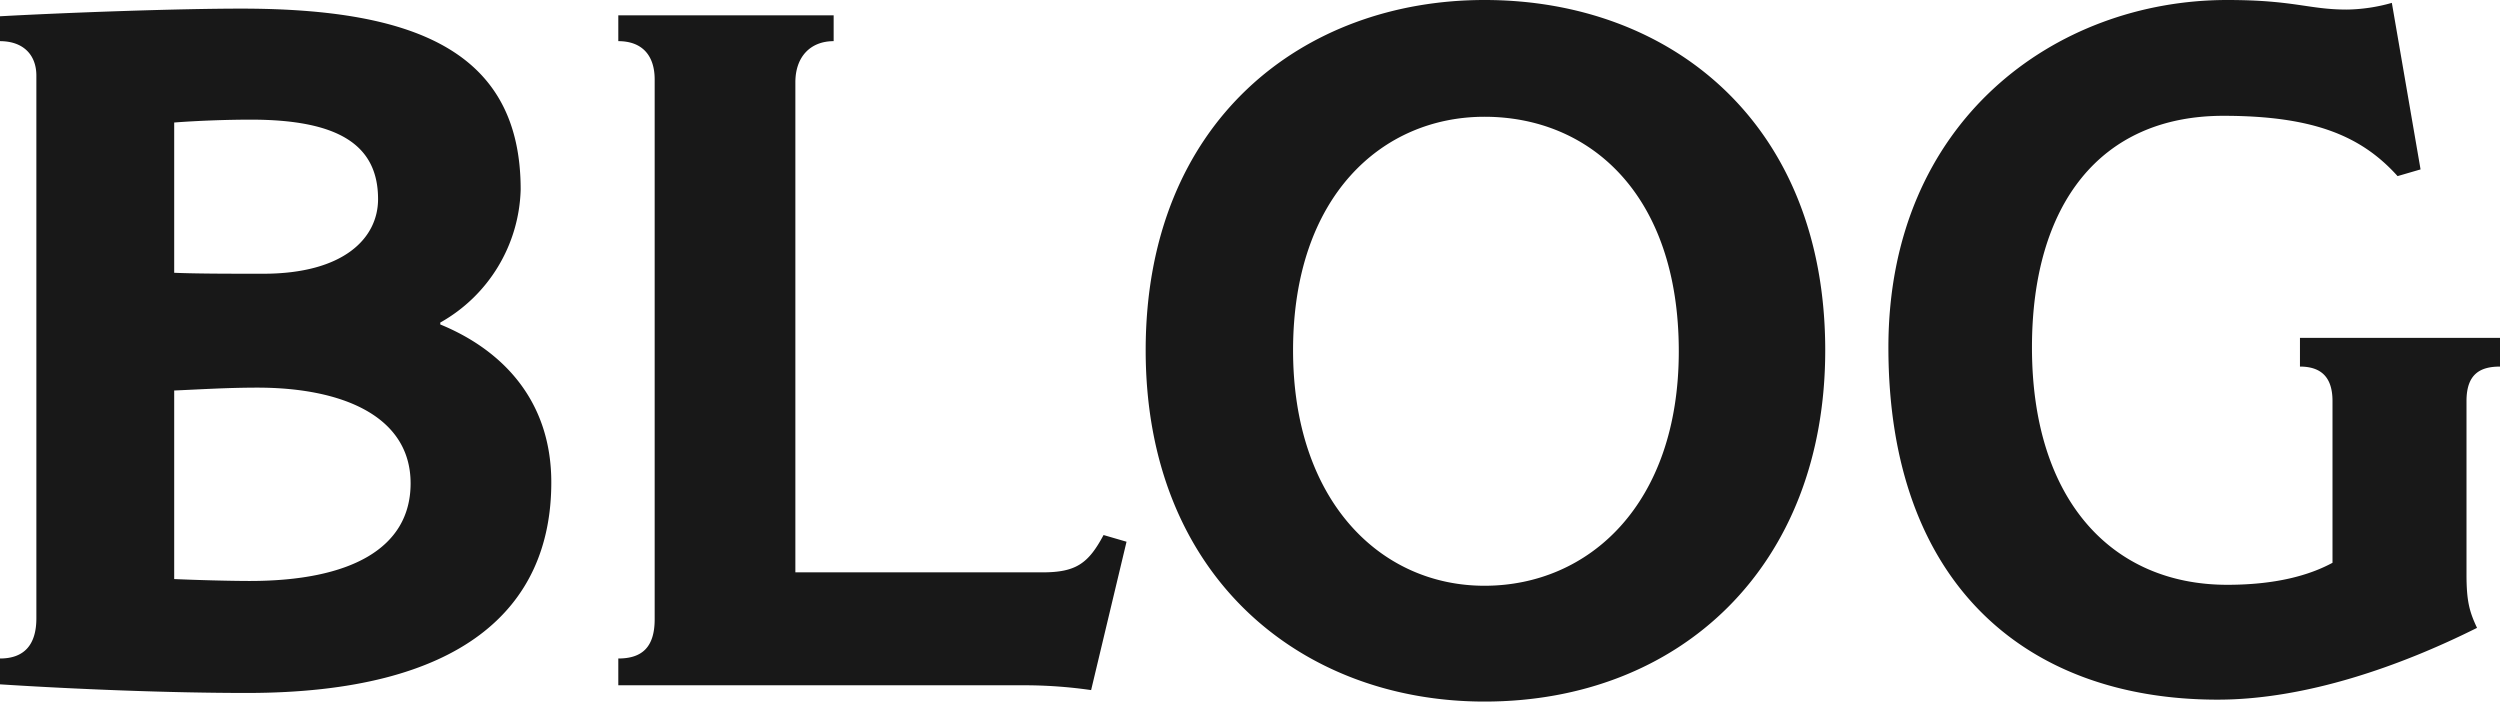 <svg xmlns="http://www.w3.org/2000/svg" width="470.16" height="131.939" viewBox="0 0 470.16 131.939"><path id="BLOG" d="M110.34-38.16c0-16.02-9.9-25.2-20.88-29.7v-.36a29.6,29.6,0,0,0,15.12-25.02c0-25.74-19.44-34.02-52.56-34.02-11.7,0-32.22.72-45.36,1.44v4.68c4.32,0,6.84,2.52,6.84,6.48V-12.6c0,5.04-2.34,7.56-6.84,7.56V-.18C20.7.72,38.34,1.44,53.1,1.44,93.42,1.44,110.34-14.4,110.34-38.16ZM77.76-91.44c0,7.38-6.48,14.04-21.6,14.04-6.3,0-12.42,0-16.74-.18v-28.26c4.68-.36,10.26-.54,14.4-.54C70.2-106.38,77.76-101.7,77.76-91.44Zm6.12,53.46c0,12.24-11.34,18.36-30.24,18.36-3.78,0-10.26-.18-14.22-.36V-55.44c4.32-.18,9.9-.54,15.66-.54C71.1-55.98,83.88-50.58,83.88-37.98ZM214.2-28.26c-2.88,5.4-5.22,7.02-11.52,7.02H156.24V-113.4c0-4.86,2.88-7.74,7.2-7.74V-126h-40.5v4.86c4.5,0,6.84,2.7,6.84,7.2V-12.42c0,5.22-2.34,7.38-6.84,7.38V0h77.22a88.567,88.567,0,0,1,11.7.9L218.52-27ZM349.92-63c0-42.66-28.98-65.88-64.08-65.88-34.02,0-63.72,22.68-63.72,65.88,0,42.48,29.16,66.06,63.72,66.06C322.56,3.06,349.92-22.32,349.92-63Zm-27.54.18c0,28.8-16.92,44.1-36.54,44.1s-36-16.02-36-44.28c0-28.98,16.74-43.92,36-43.92C305.64-106.92,322.38-92.34,322.38-62.82Zm154.44-2.52H439.2v5.4c3.96,0,6.12,1.98,6.12,6.48v30.42C441-20.7,434.7-18.9,425.52-18.9c-21.6,0-36.72-15.84-36.72-44.64,0-26.82,12.78-43.56,36-43.56,17.28,0,26.1,3.96,32.76,11.34l4.32-1.26-5.4-31.32a32.369,32.369,0,0,1-8.46,1.26c-7.2,0-9.9-1.8-22.5-1.8-32.22,0-63.72,22.68-63.72,65.34,0,44.64,26.1,66.24,61.92,66.24,16.56,0,34.38-6.3,48.78-13.5-1.44-3.06-1.98-5.04-1.98-10.08V-53.46c0-5.04,2.52-6.48,6.3-6.48Z" transform="translate(-6.66 128.88)" fill="#181818"></path></svg>